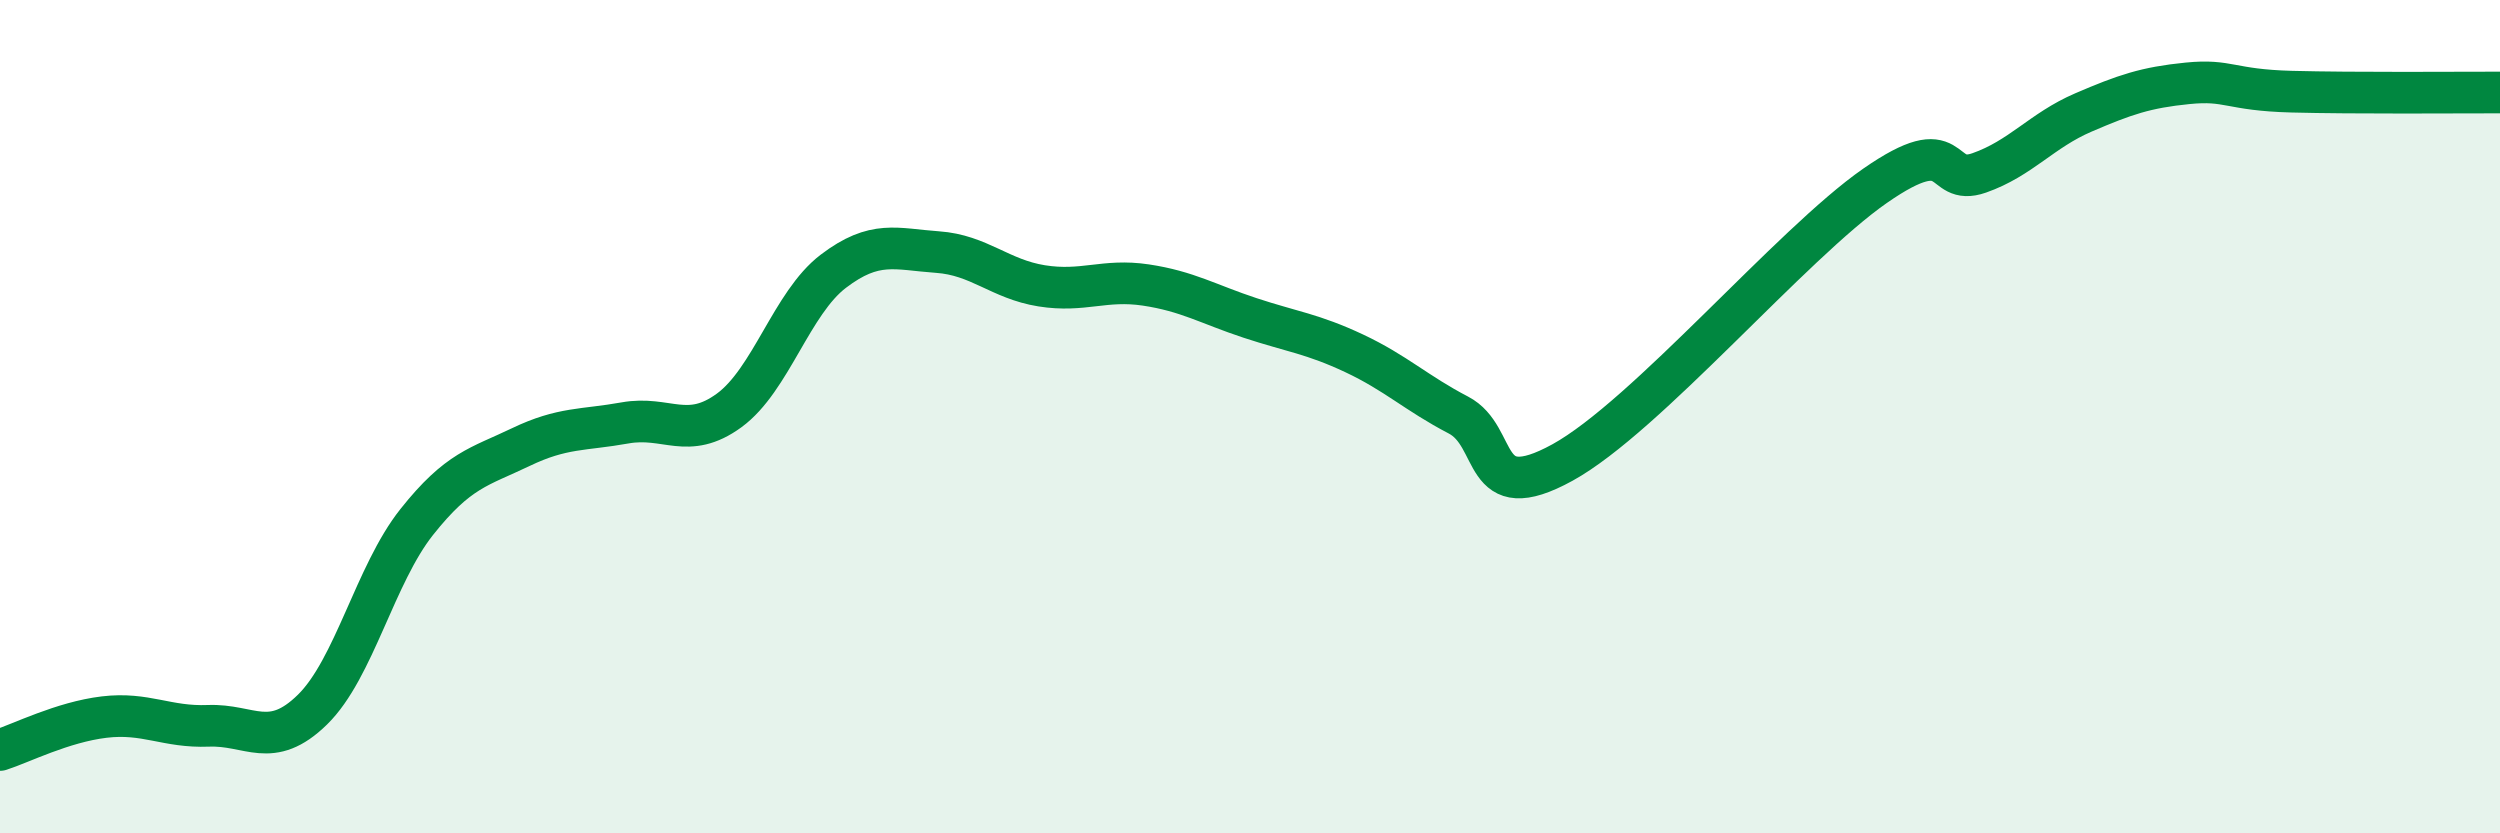 
    <svg width="60" height="20" viewBox="0 0 60 20" xmlns="http://www.w3.org/2000/svg">
      <path
        d="M 0,18 C 0.5,17.84 1.5,17.33 2.5,17.21 C 3.5,17.09 4,17.46 5,17.42 C 6,17.38 6.5,18.01 7.5,17.03 C 8.5,16.05 9,13.79 10,12.53 C 11,11.27 11.5,11.21 12.5,10.73 C 13.5,10.25 14,10.33 15,10.15 C 16,9.97 16.5,10.58 17.5,9.85 C 18.5,9.12 19,7.27 20,6.51 C 21,5.75 21.5,5.98 22.5,6.05 C 23.5,6.12 24,6.7 25,6.86 C 26,7.02 26.5,6.69 27.5,6.84 C 28.5,6.99 29,7.3 30,7.63 C 31,7.96 31.5,8.01 32.5,8.48 C 33.5,8.95 34,9.44 35,9.96 C 36,10.48 35.5,12.2 37.5,11.1 C 39.5,10 43,5.85 45,4.46 C 47,3.07 46.5,4.5 47.5,4.15 C 48.5,3.8 49,3.13 50,2.7 C 51,2.27 51.5,2.1 52.5,2 C 53.5,1.9 53.5,2.16 55,2.2 C 56.5,2.24 59,2.22 60,2.22L60 20L0 20Z"
        fill="#008740"
        opacity="0.1"
        stroke-linecap="round"
        stroke-linejoin="round"
      />
      <path
        d="M 0,18 C 0.5,17.84 1.5,17.33 2.5,17.21 C 3.5,17.09 4,17.46 5,17.42 C 6,17.38 6.5,18.01 7.5,17.03 C 8.5,16.05 9,13.79 10,12.53 C 11,11.27 11.5,11.21 12.5,10.73 C 13.5,10.25 14,10.33 15,10.15 C 16,9.97 16.5,10.58 17.5,9.85 C 18.5,9.12 19,7.27 20,6.51 C 21,5.75 21.5,5.98 22.5,6.05 C 23.5,6.12 24,6.7 25,6.86 C 26,7.02 26.5,6.69 27.5,6.84 C 28.5,6.99 29,7.3 30,7.63 C 31,7.96 31.5,8.01 32.5,8.48 C 33.5,8.95 34,9.44 35,9.96 C 36,10.48 35.5,12.2 37.5,11.1 C 39.5,10 43,5.85 45,4.46 C 47,3.07 46.5,4.5 47.5,4.15 C 48.5,3.8 49,3.13 50,2.7 C 51,2.27 51.5,2.1 52.5,2 C 53.5,1.9 53.5,2.16 55,2.2 C 56.5,2.24 59,2.22 60,2.22"
        stroke="#008740"
        stroke-width="1"
        fill="none"
        stroke-linecap="round"
        stroke-linejoin="round"
      />
    </svg>
  
